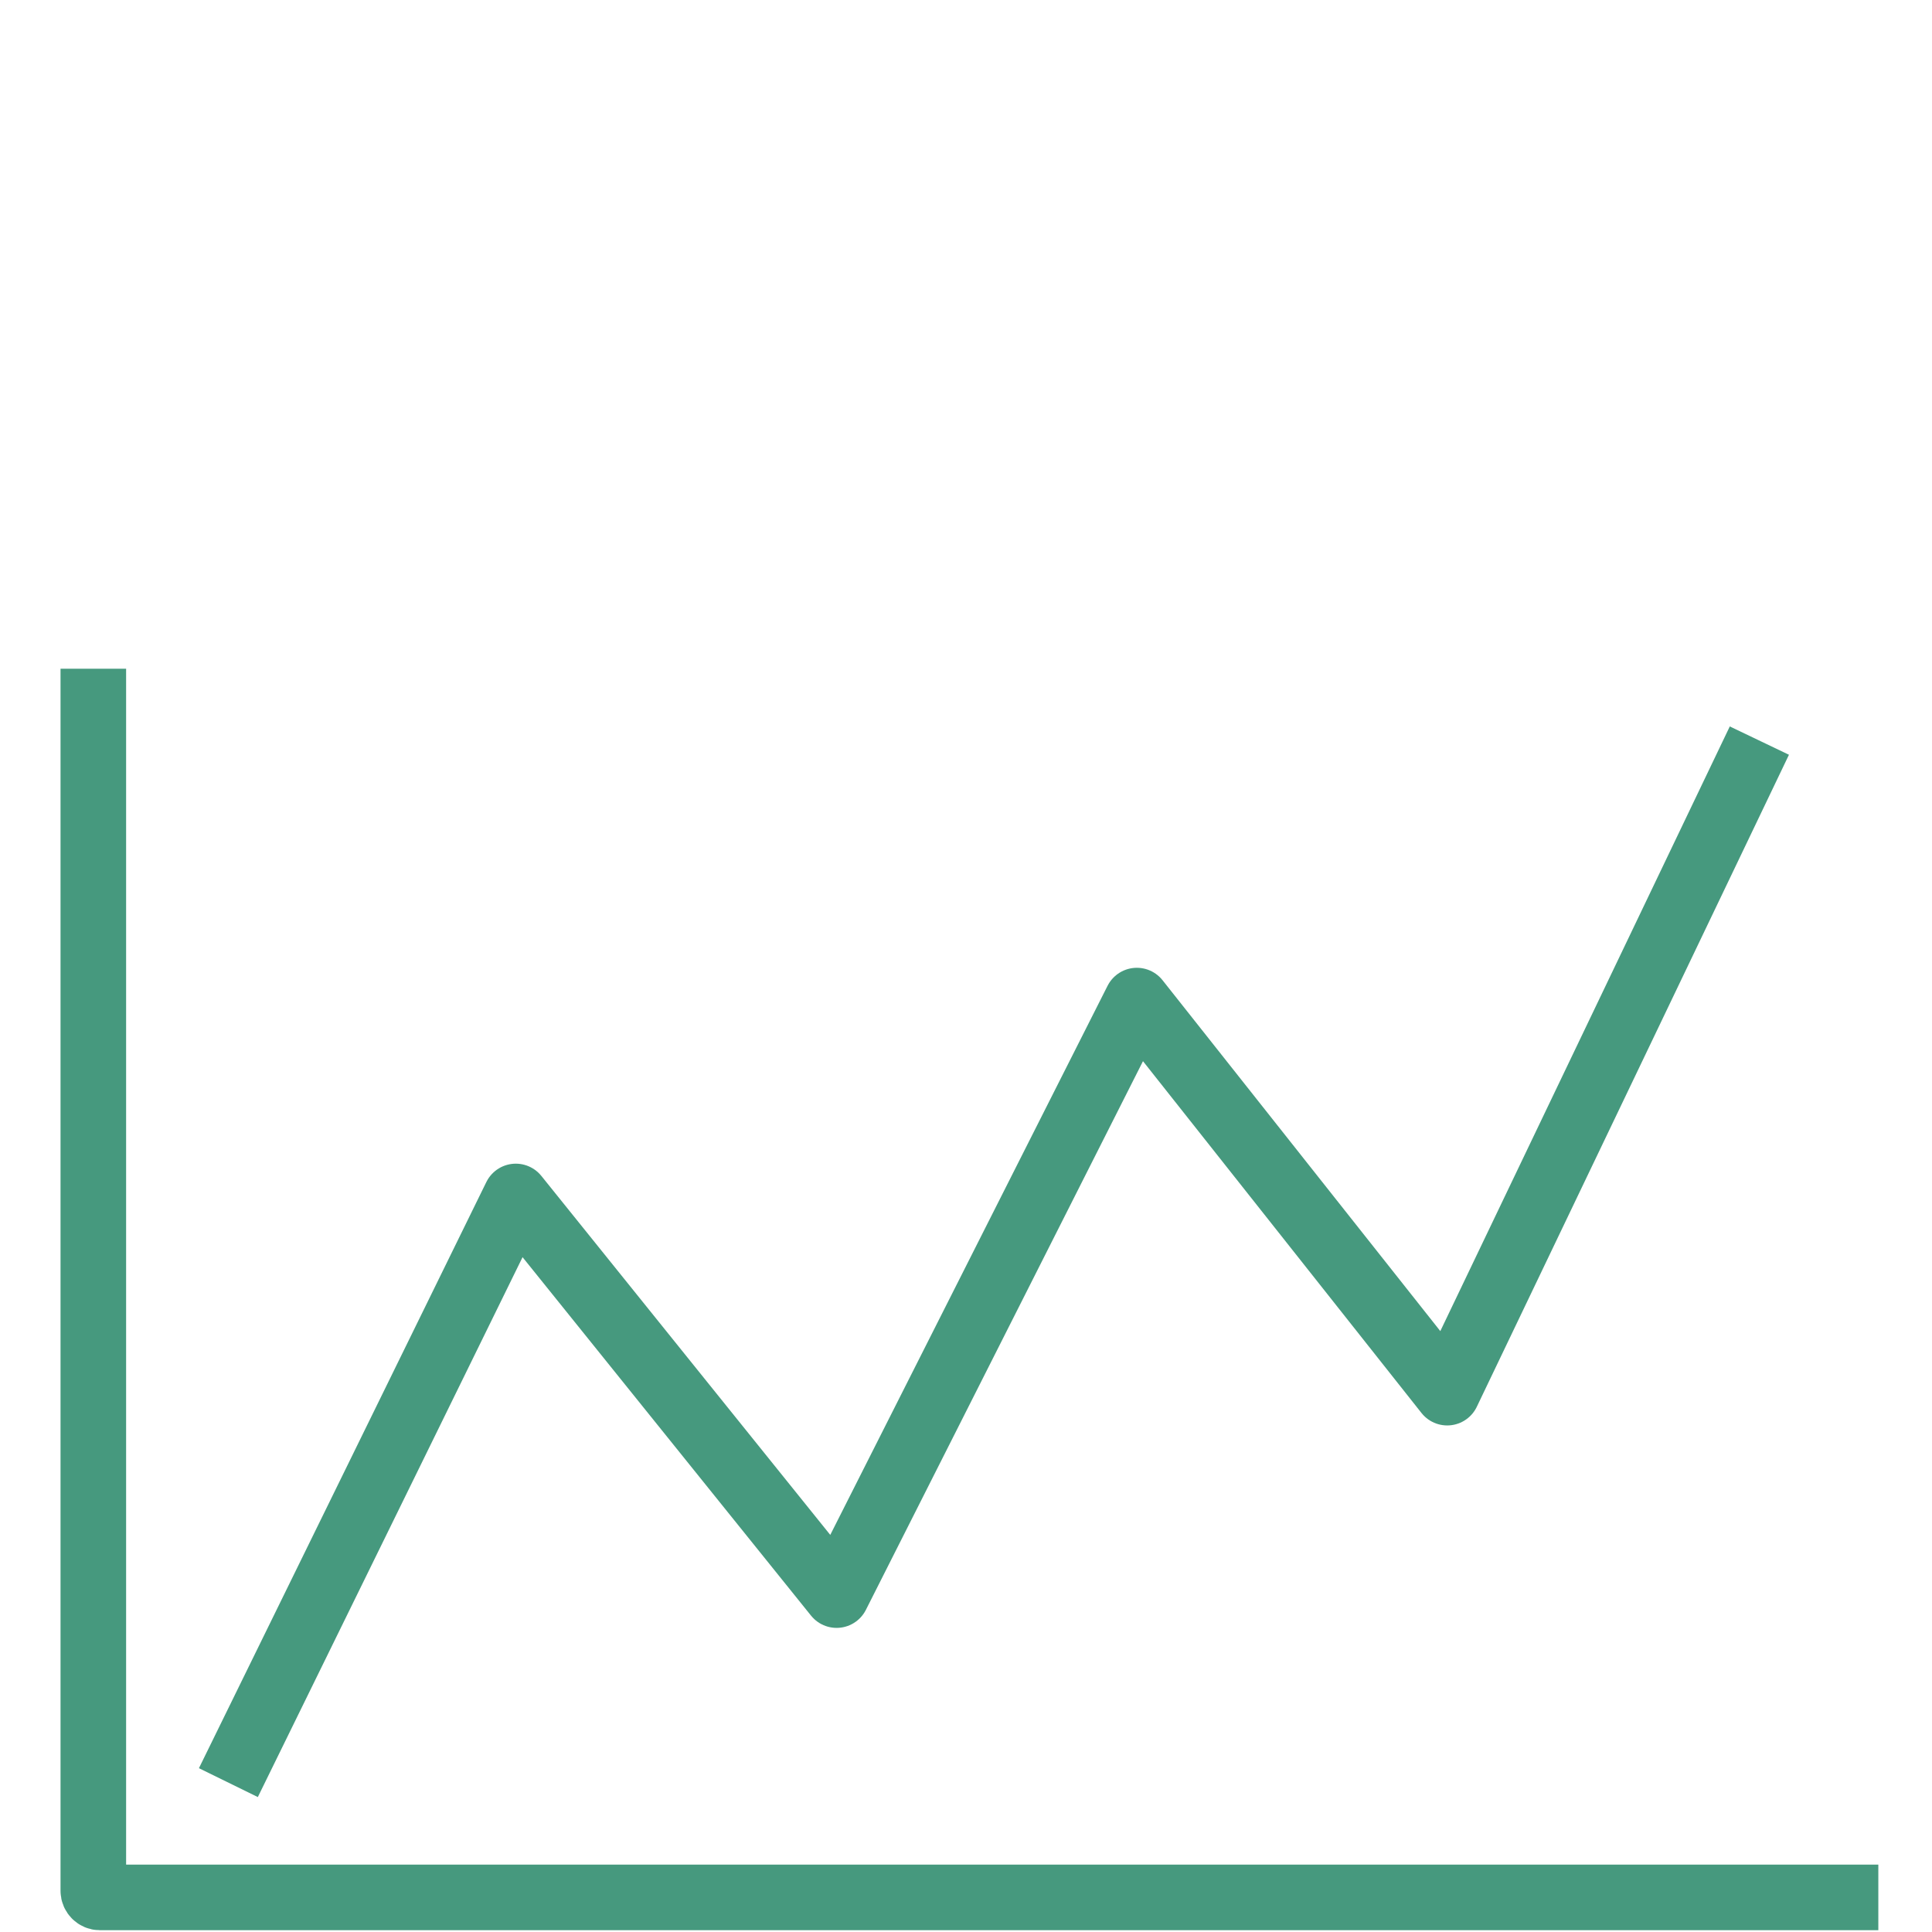 <?xml version="1.0" encoding="UTF-8"?><svg id="a" xmlns="http://www.w3.org/2000/svg" width="64.8" height="64.8" viewBox="0 0 64.8 64.8"><defs><style>.b{stroke-linejoin:round;}.b,.c{fill:none;stroke:#46997e;stroke-width:2.2px;}.c{stroke-miterlimit:10;}</style></defs><path class="c" d="M3.13,22.43V63.42c0,.12,.1,.22,.22,.22H63"/><polyline class="b" points="7.66 59.79 17.3 40.13 28.06 53.5 38.13 33.56 48.54 46.71 59.01 24.84"/></svg>